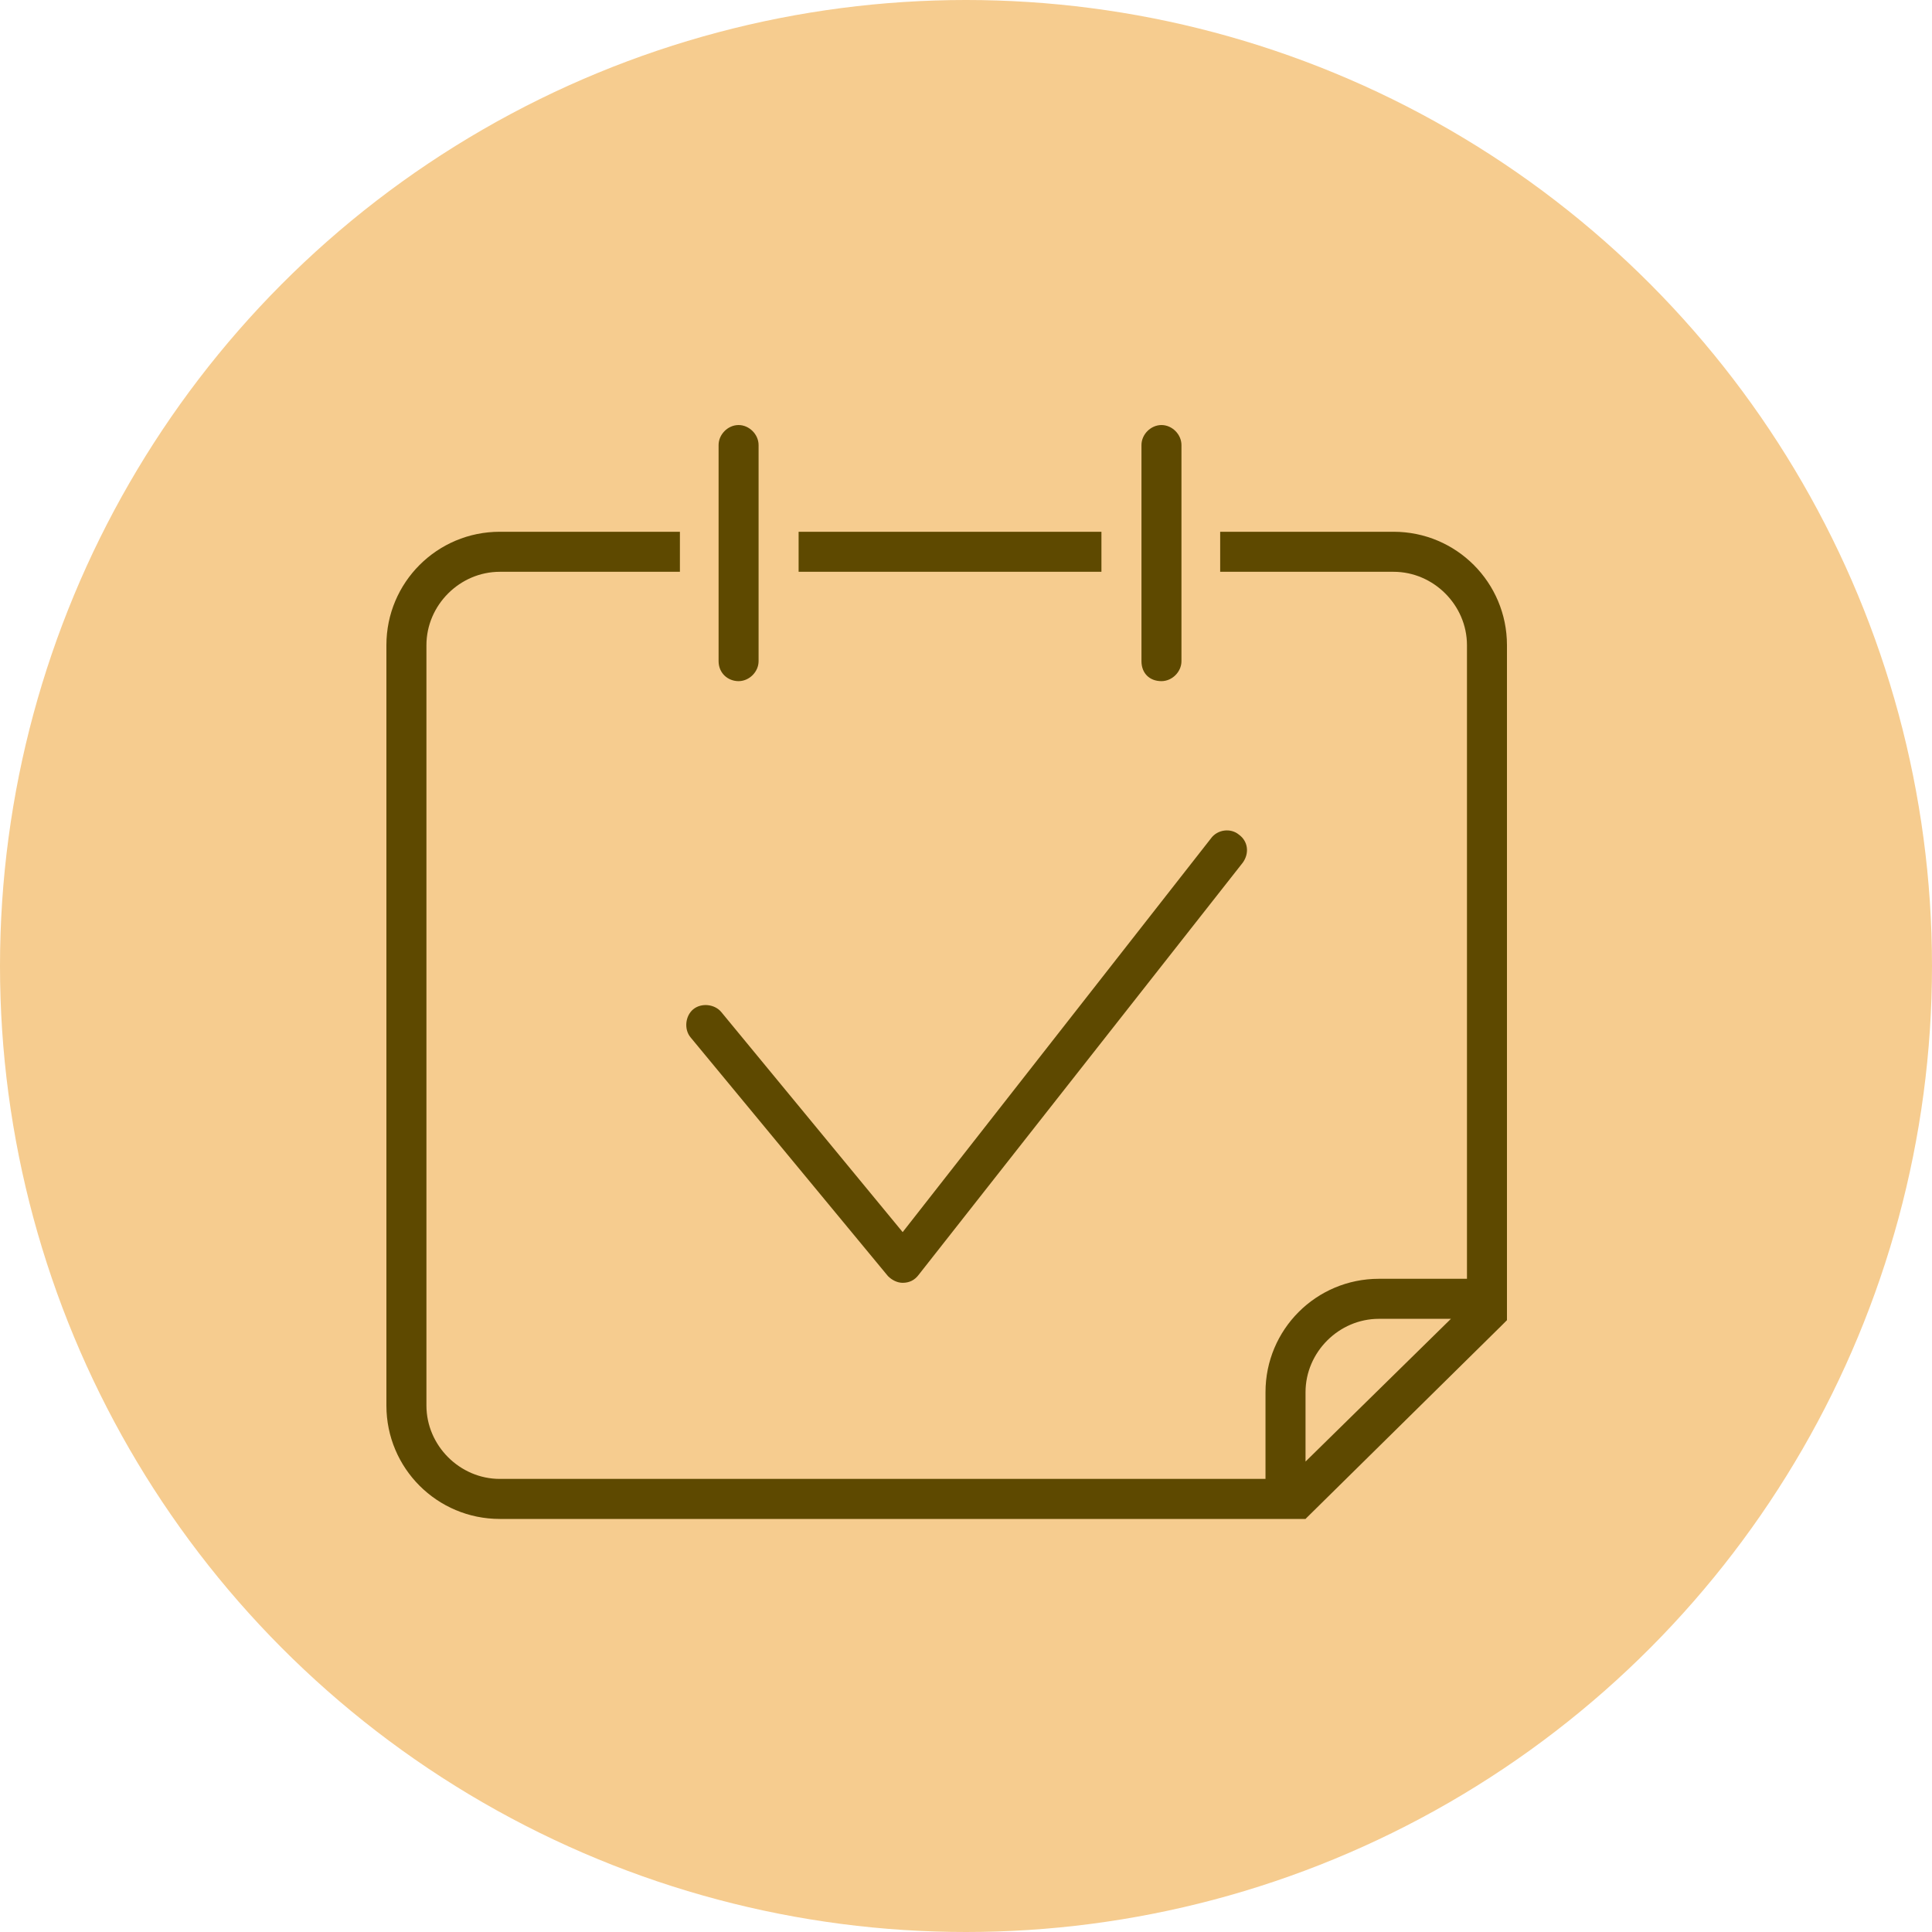 <?xml version="1.0" encoding="UTF-8"?> <svg xmlns="http://www.w3.org/2000/svg" width="50" height="50" viewBox="0 0 50 50" fill="none"> <circle cx="25" cy="25" r="25" fill="#F6CC8F"></circle> <path d="M28.505 13.762H20.668V14.798H28.505V13.762ZM36.066 13.762H31.578V14.798H36.066C37.101 14.798 37.965 15.661 37.965 16.697V33.095H35.686C34.063 33.095 32.751 34.407 32.751 36.03V38.274H12.935C11.899 38.274 11.036 37.411 11.036 36.375V16.697C11.036 15.661 11.899 14.798 12.935 14.798H17.596V13.762H12.935C11.312 13.762 10 15.074 10 16.697V36.375C10 37.998 11.312 39.31 12.935 39.31H33.787L33.821 39.275L38.862 34.304L39 34.166V16.697C39 15.074 37.688 13.762 36.066 13.762L36.066 13.762ZM33.787 37.825V36.03C33.787 34.994 34.65 34.131 35.686 34.131H37.55L33.787 37.825ZM19.114 17.628C19.391 17.628 19.632 17.387 19.632 17.111V11.518C19.632 11.242 19.39 11 19.114 11C18.838 11 18.597 11.242 18.597 11.518V17.11C18.597 17.421 18.838 17.628 19.114 17.628V17.628ZM30.058 17.628C30.335 17.628 30.576 17.387 30.576 17.111L30.576 11.518C30.576 11.242 30.335 11 30.059 11C29.782 11 29.541 11.242 29.541 11.518V17.11C29.541 17.421 29.748 17.628 30.058 17.628V17.628ZM22.981 33.026C23.085 33.13 23.223 33.199 23.361 33.199C23.534 33.199 23.672 33.13 23.775 32.992L32.164 22.324C32.337 22.082 32.302 21.771 32.061 21.599C31.854 21.426 31.508 21.461 31.336 21.702L23.361 31.887L18.666 26.191C18.493 25.983 18.148 25.949 17.94 26.121C17.733 26.294 17.699 26.639 17.871 26.846L22.981 33.026Z" fill="#5E4900"></path> </svg> 
